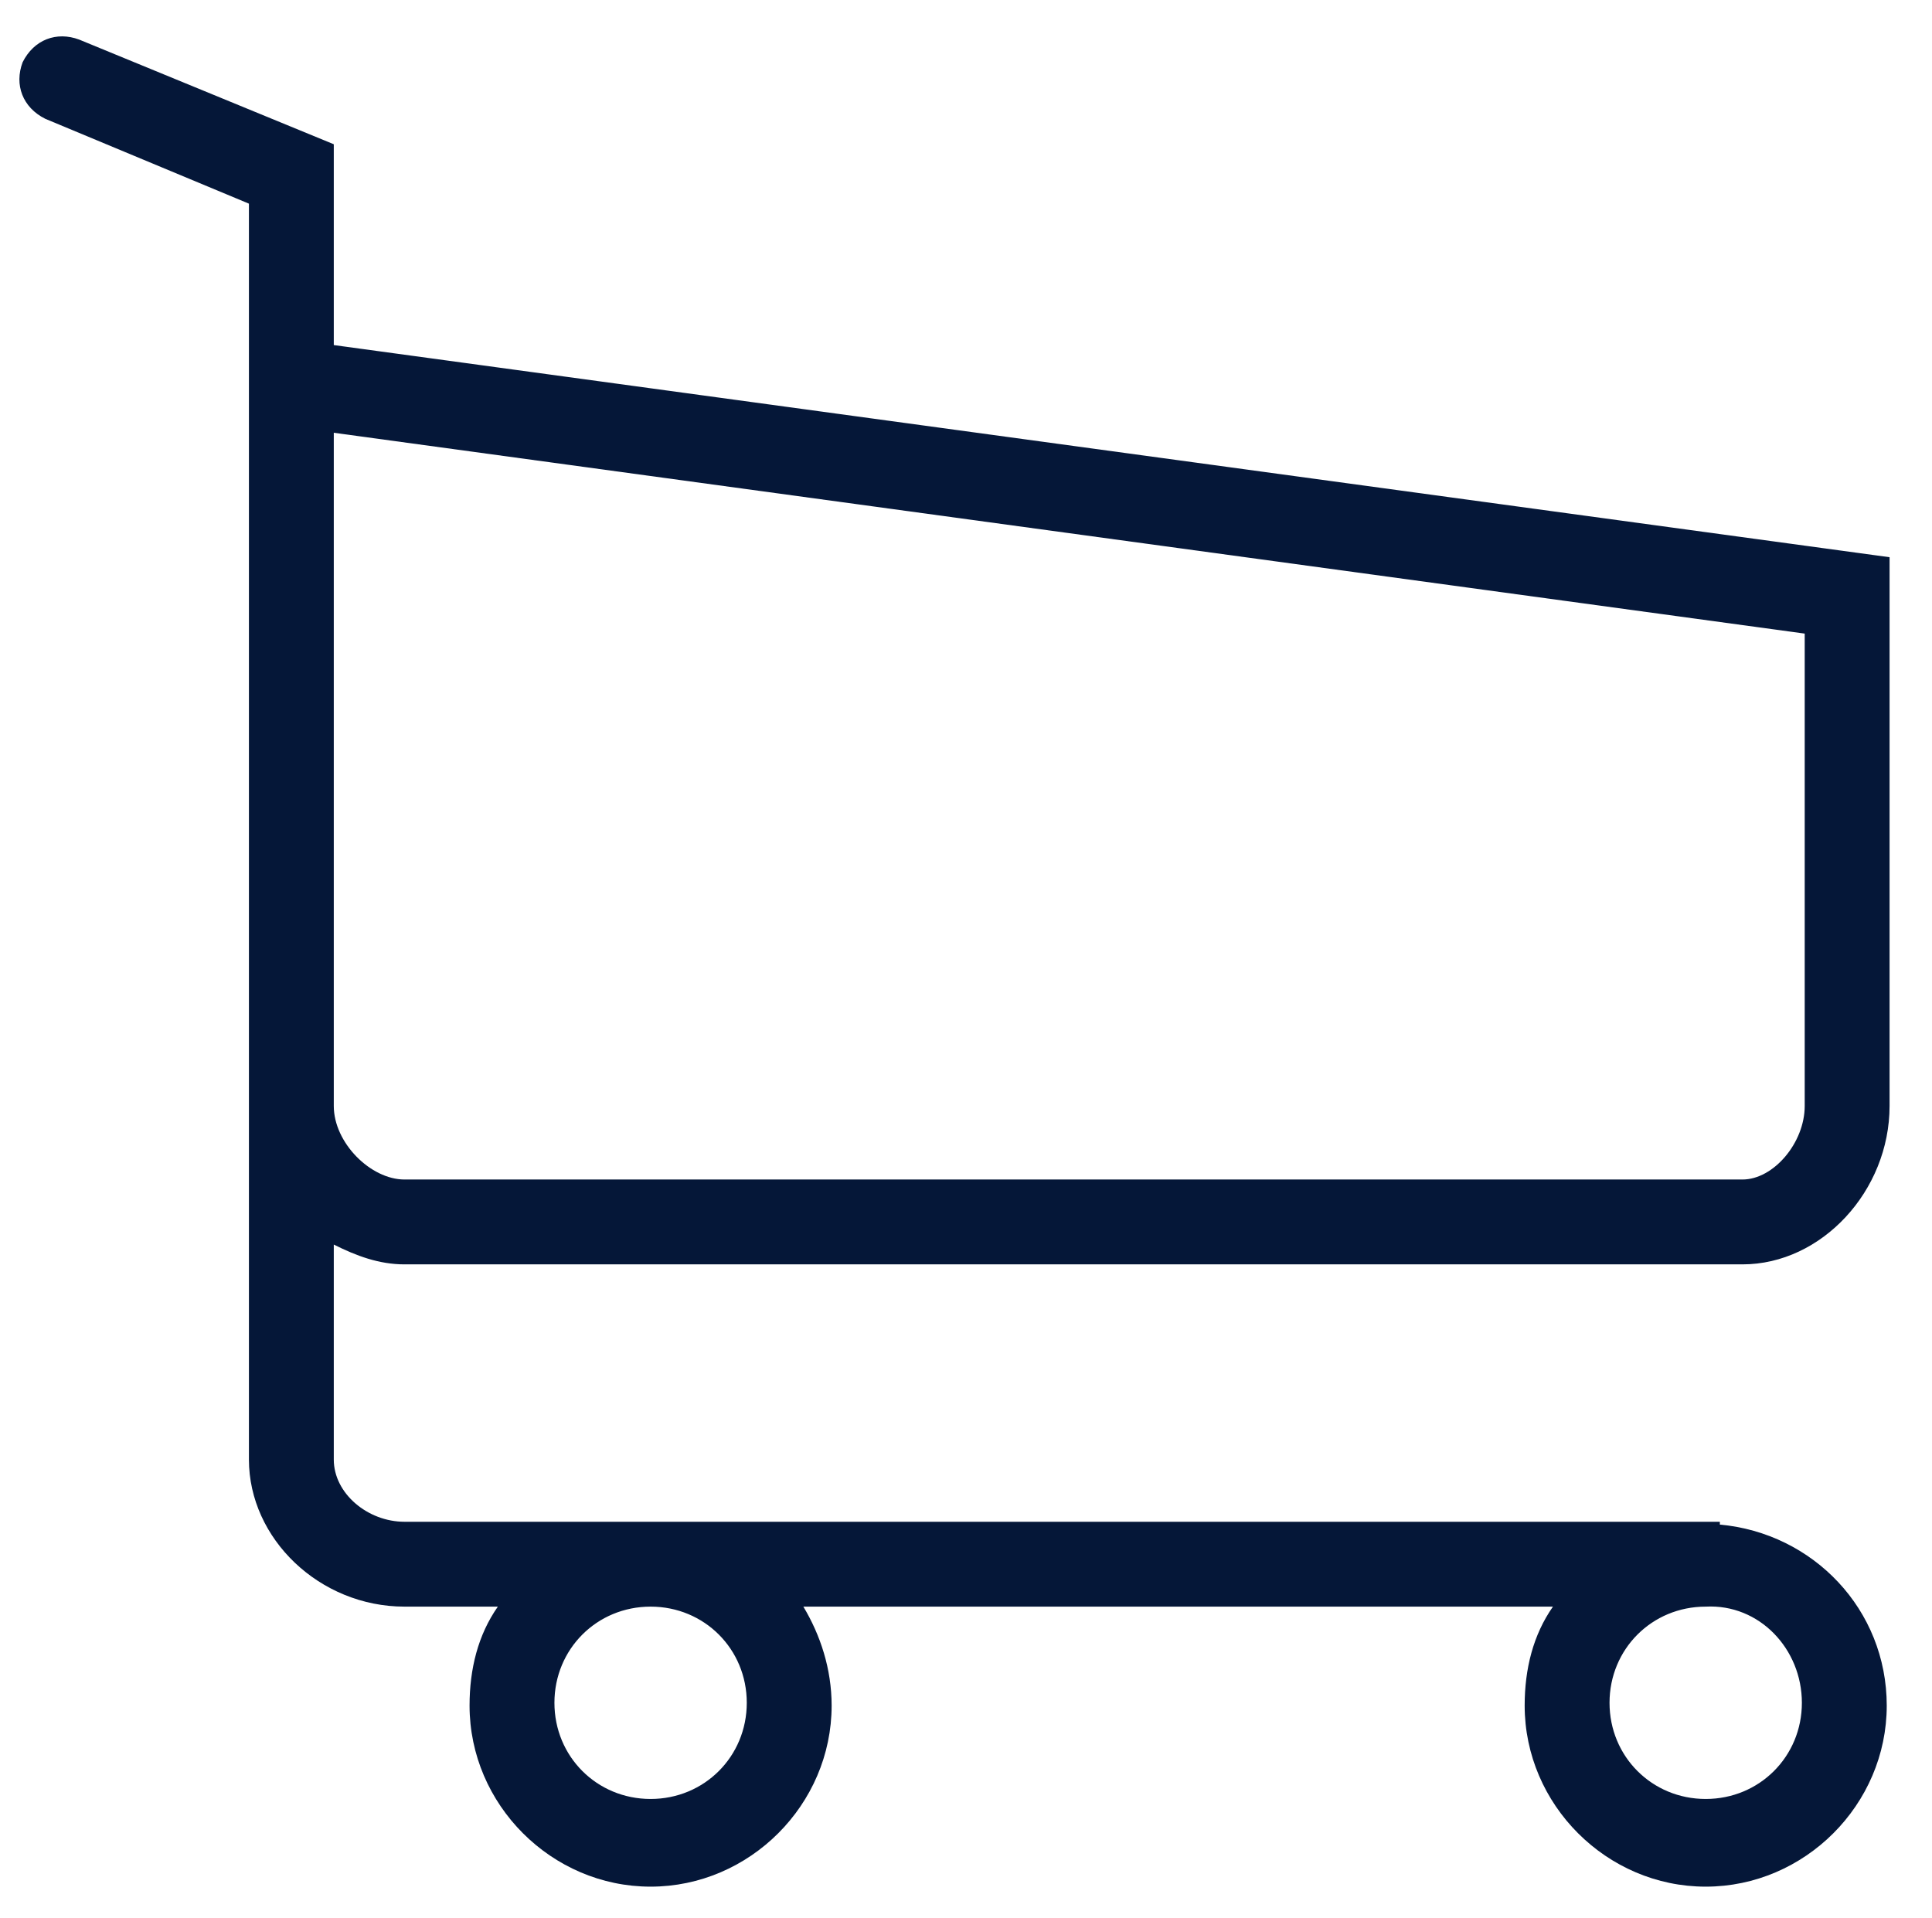 <?xml version="1.0" encoding="utf-8"?>
<!-- Generator: Adobe Illustrator 22.0.0, SVG Export Plug-In . SVG Version: 6.00 Build 0)  -->
<svg version="1.1" id="Calque_1" xmlns="http://www.w3.org/2000/svg" xmlns:xlink="http://www.w3.org/1999/xlink" x="0px" y="0px"
	 viewBox="0 0 68.3 67.8" style="enable-background:new 0 0 68.3 67.8;" xml:space="preserve">
<style type="text/css">
	.st0{fill:#051738;}
</style>
<path class="st0" d="M14.3,44.7h47.3c2.8,0,5.2-2.6,5.2-5.6V19.7l-55-7.5V5.1l-9-3.7c-0.8-0.3-1.6,0-2,0.8c-0.3,0.8,0,1.6,0.8,2
	l7.2,3v44.4c0,2.8,2.5,5.2,5.5,5.2h3.3c-0.7,1-1,2.2-1,3.5c0,3.5,2.9,6.4,6.4,6.4c3.5,0,6.4-2.9,6.4-6.4c0-1.3-0.4-2.5-1-3.5h26.5
	c-0.7,1-1,2.2-1,3.5c0,3.5,2.9,6.4,6.4,6.4c3.5,0,6.4-2.9,6.4-6.4c0-3.4-2.6-6.1-5.9-6.4v-0.1H14.3c-1.3,0-2.5-1-2.5-2.2V44
	C12.6,44.4,13.4,44.7,14.3,44.7z M23,63.6c-1.9,0-3.4-1.5-3.4-3.4c0-1.9,1.5-3.4,3.4-3.4c1.9,0,3.4,1.5,3.4,3.4
	C26.4,62.1,24.9,63.6,23,63.6z M63.7,60.2c0,1.9-1.5,3.4-3.4,3.4c-1.9,0-3.4-1.5-3.4-3.4c0-1.9,1.5-3.4,3.4-3.4
	C62.2,56.7,63.7,58.3,63.7,60.2z M11.8,15.3l52,7.1v16.7c0,1.3-1.1,2.6-2.2,2.6H14.3c-1.2,0-2.5-1.3-2.5-2.6v-9.4V15.3z"/>
</svg>
